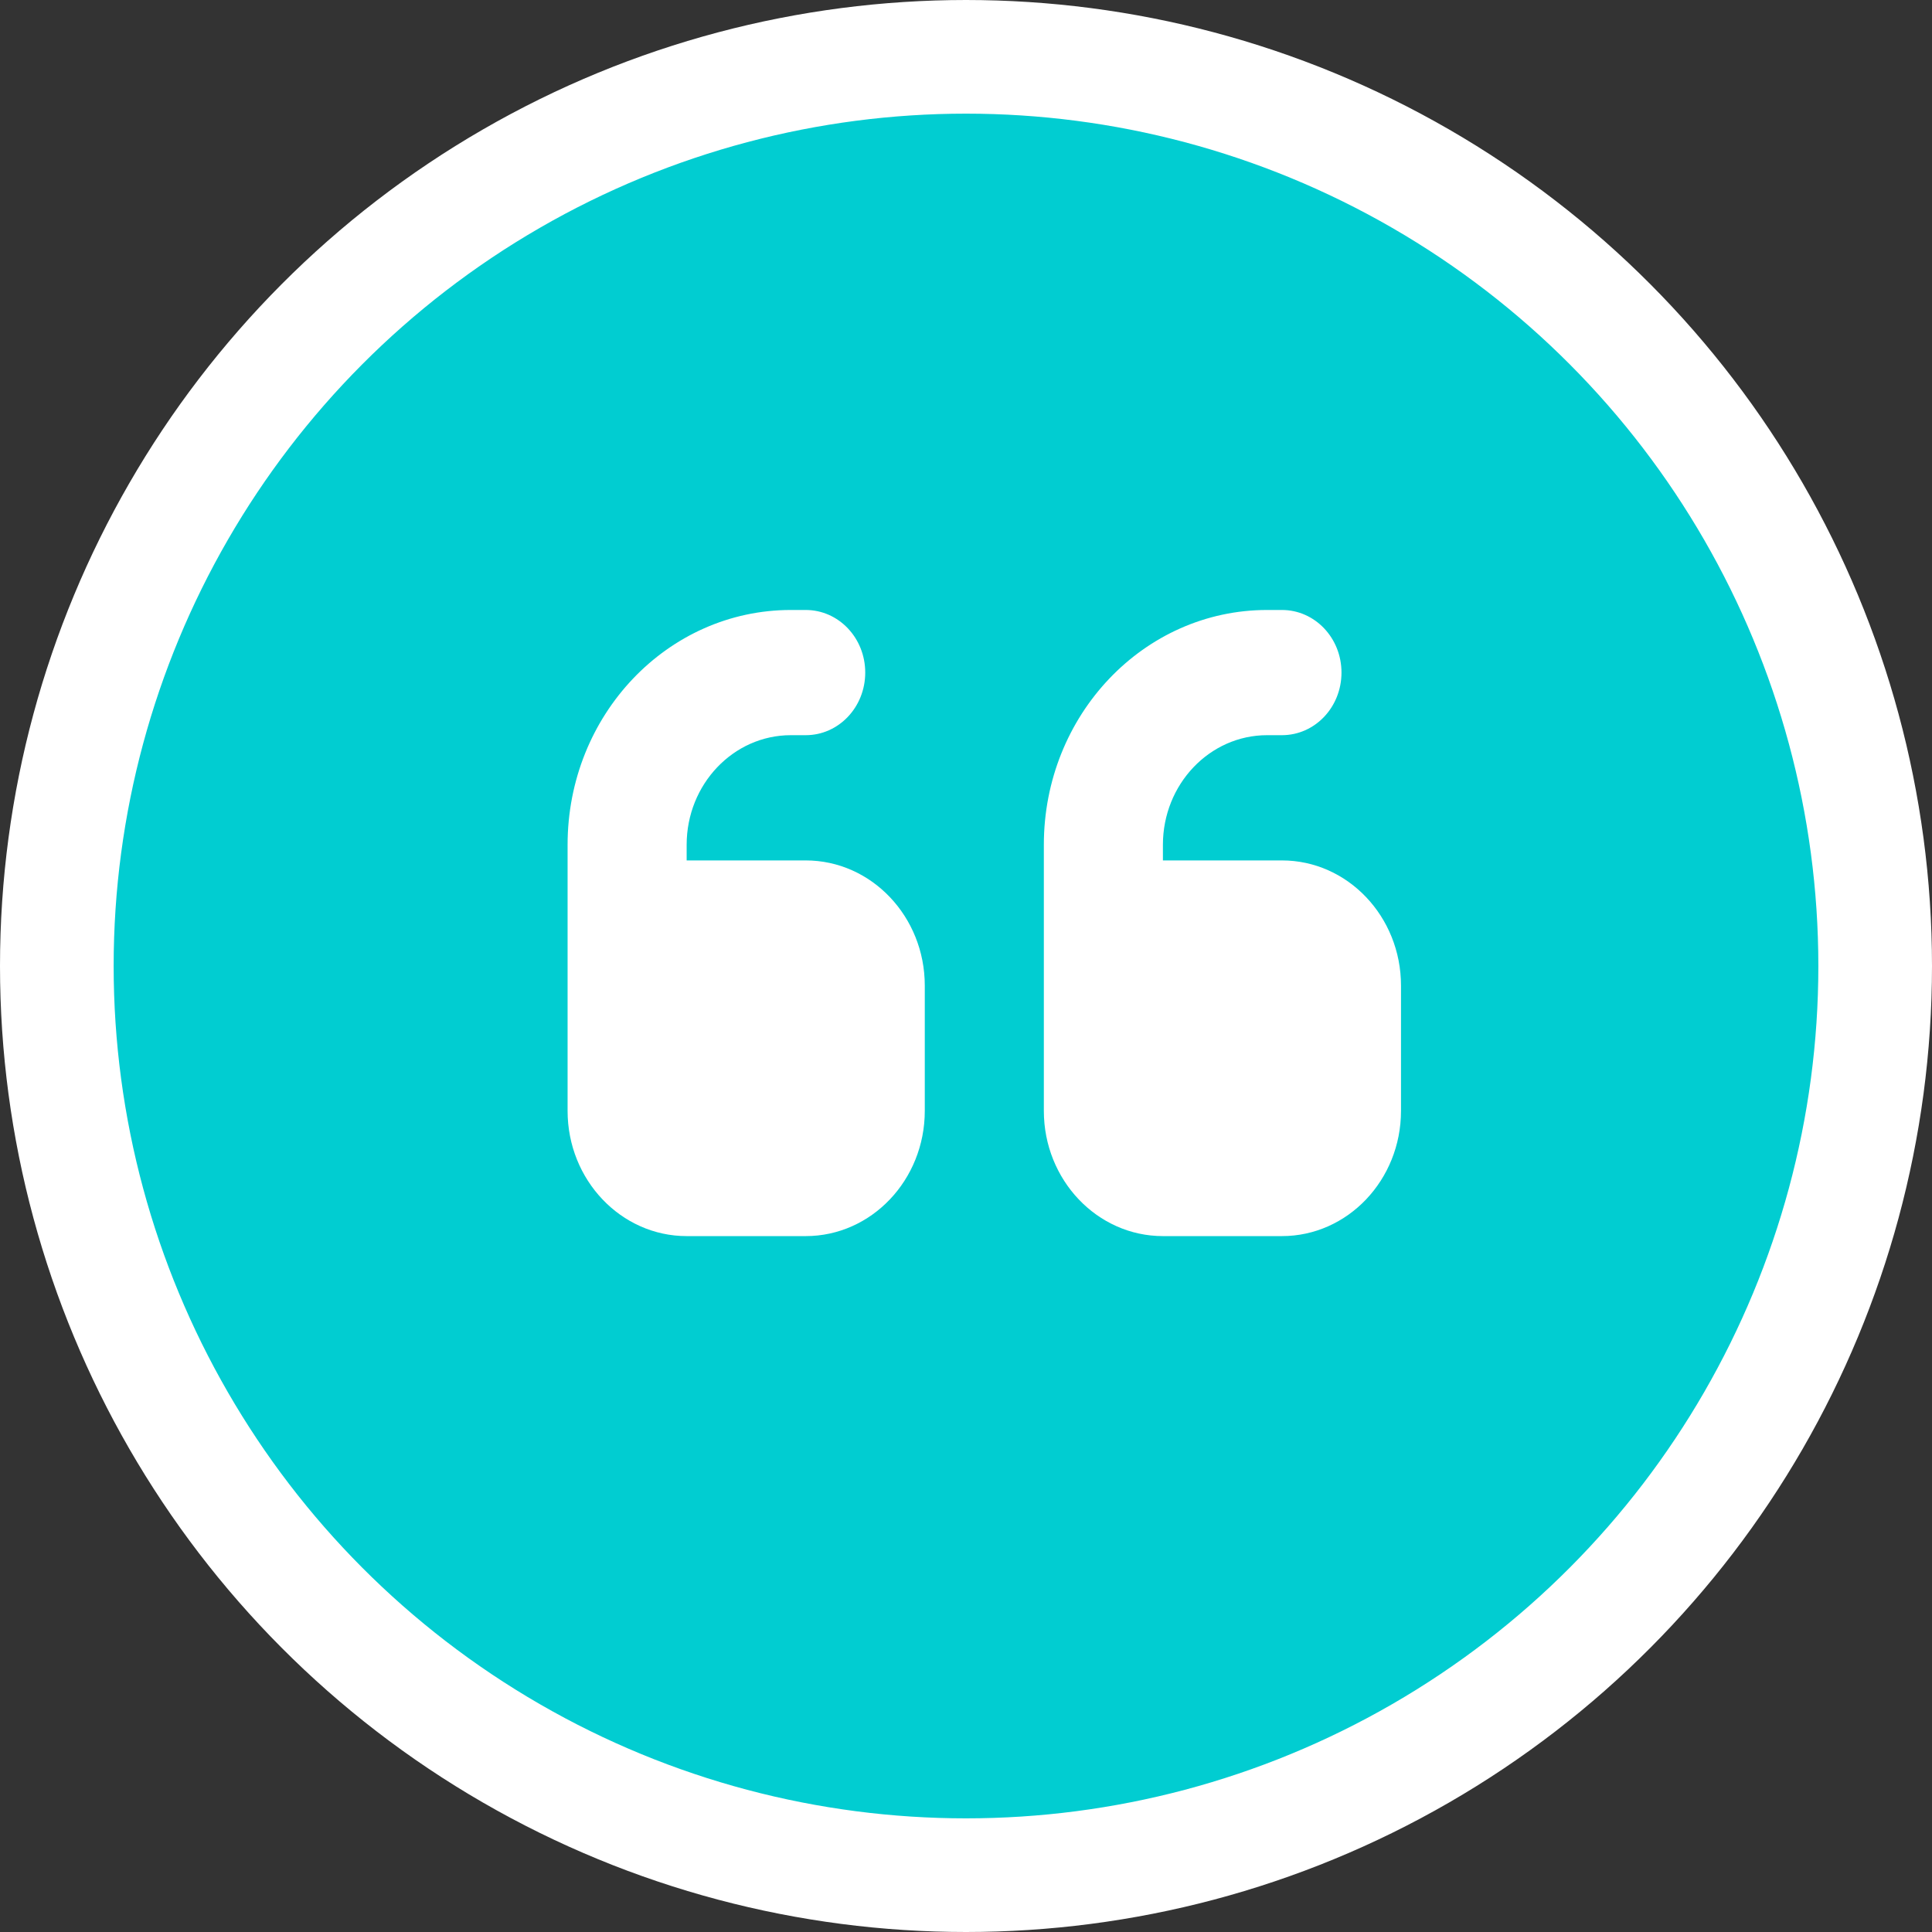 <svg width="51" height="51" viewBox="0 0 51 51" fill="none" xmlns="http://www.w3.org/2000/svg">
<rect x="0" y="0" width="51" height="51" fill="#333333" stroke="none"/>
<circle cx="25.5" cy="25.5" r="24" fill="#01CDD1" stroke="white" stroke-width="3"/>
<path d="M14.983 22.3C14.983 18.875 17.62 16.102 20.876 16.102H21.269C22.138 16.102 22.84 16.84 22.84 17.754C22.84 18.669 22.138 19.407 21.269 19.407H20.876C19.359 19.407 18.126 20.704 18.126 22.3V22.713H21.269C23.003 22.713 24.412 24.195 24.412 26.018V29.324C24.412 31.148 23.003 32.63 21.269 32.63H18.126C16.393 32.63 14.983 31.148 14.983 29.324V22.3ZM27.555 22.3C27.555 18.875 30.192 16.102 33.448 16.102H33.84C34.71 16.102 35.412 16.84 35.412 17.754C35.412 18.669 34.71 19.407 33.84 19.407H33.448C31.93 19.407 30.698 20.704 30.698 22.3V22.713H33.84C35.574 22.713 36.983 24.195 36.983 26.018V29.324C36.983 31.148 35.574 32.63 33.84 32.63H30.698C28.964 32.63 27.555 31.148 27.555 29.324V22.3Z" fill="white"/>
</svg>
